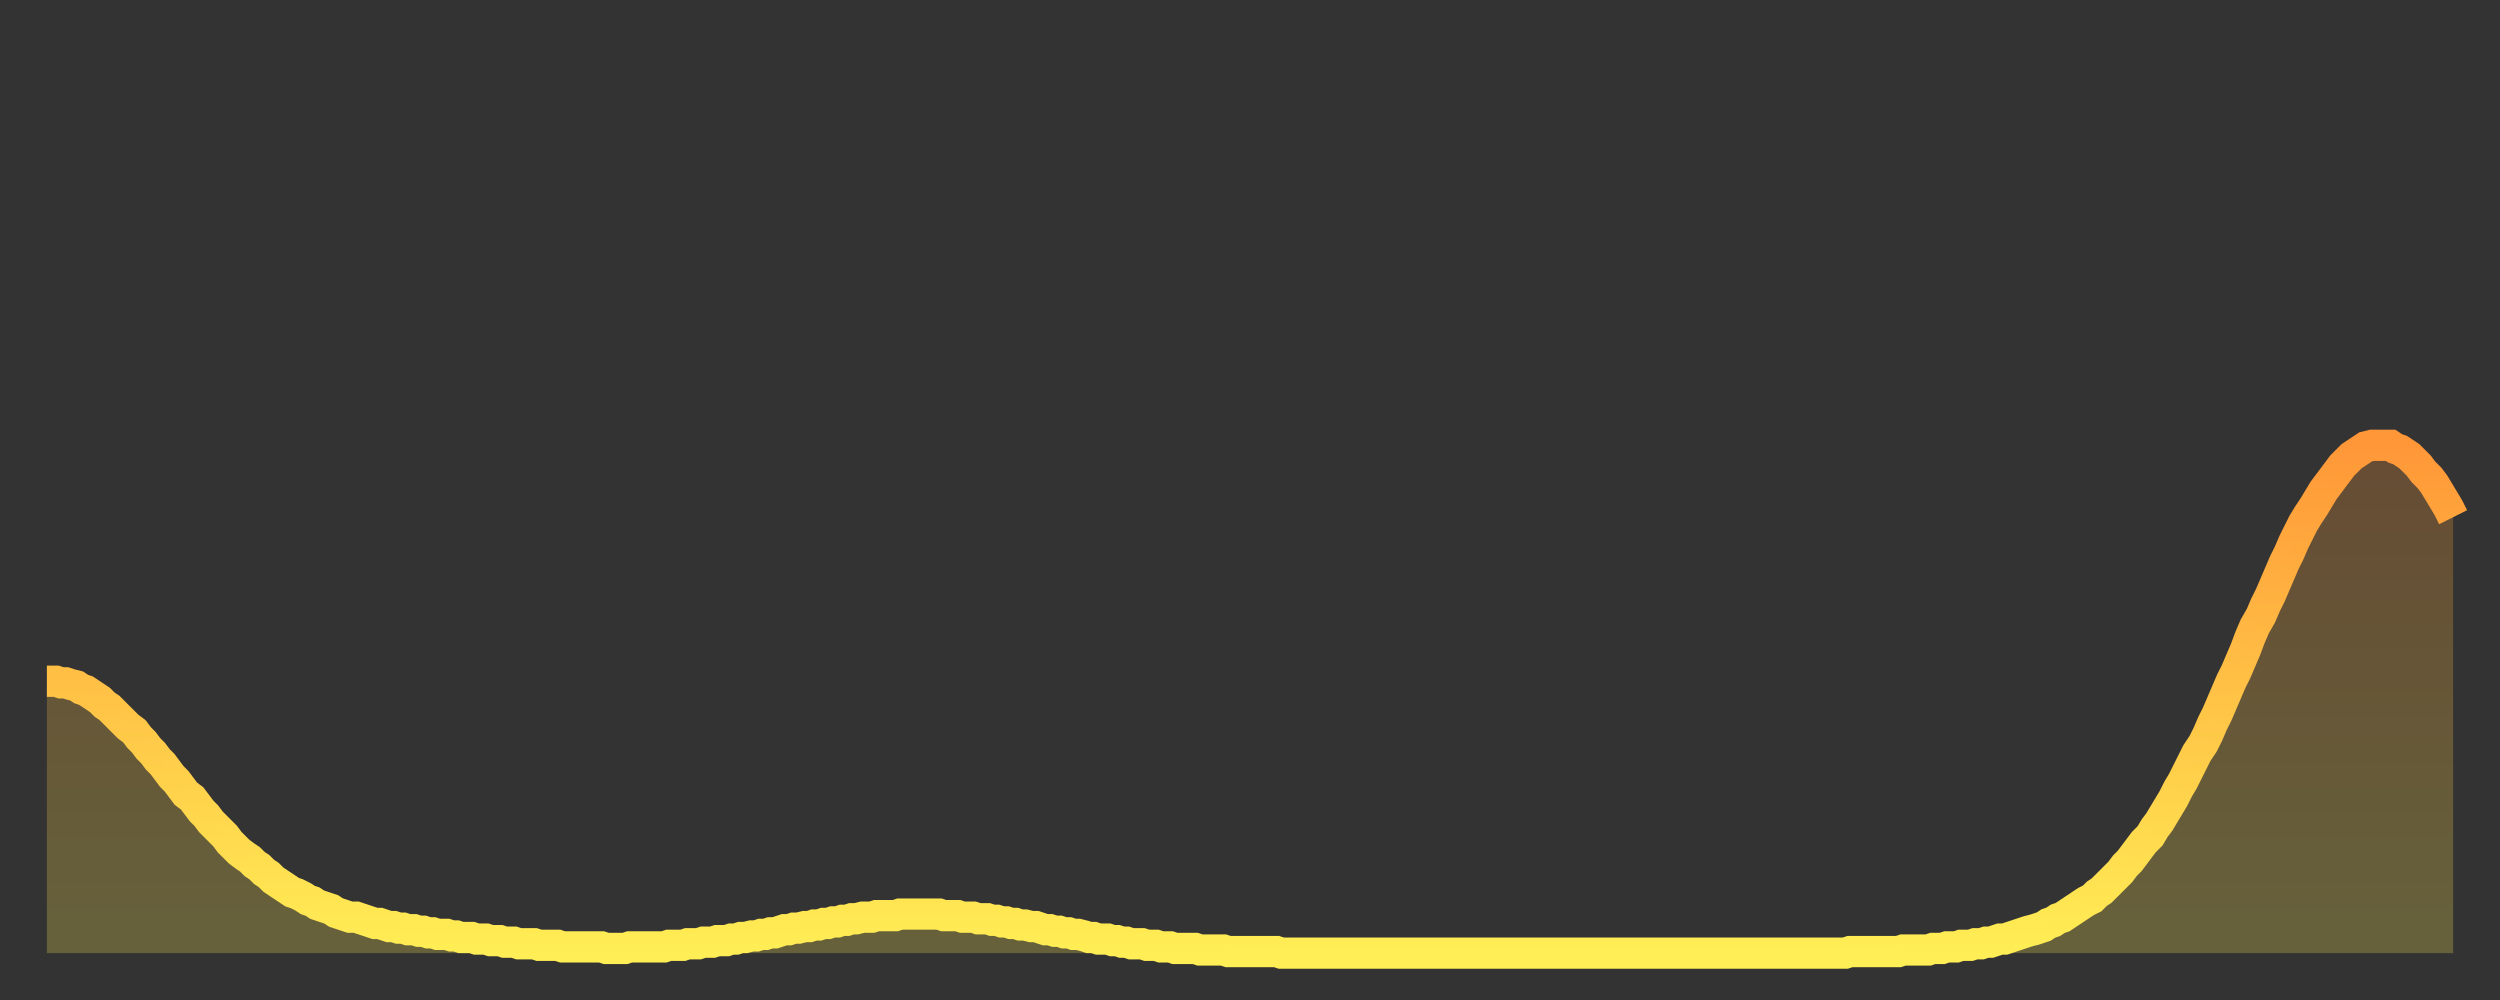 <?xml version="1.0" encoding="utf-8" ?>
<svg baseProfile="full" height="64" version="1.1" width="160" xmlns="http://www.w3.org/2000/svg" xmlns:ev="http://www.w3.org/2001/xml-events" xmlns:xlink="http://www.w3.org/1999/xlink"><rect width="100%" height="100%" fill="#333333" stroke="none"/><defs><linearGradient id="id16646" x1="0" x2="0" y1="0" y2="1"><stop offset="0%" stop-color="#ff9738" /><stop offset="50%" stop-color="#ffc346" /><stop offset="100%" stop-color="#ffee55" /></linearGradient></defs><g transform="translate(3,3)"><g><path d="M 0.0 40.6 0.3 40.6 0.6 40.6 0.9 40.7 1.2 40.7 1.5 40.8 1.9 40.9 2.2 41.1 2.5 41.2 2.8 41.4 3.1 41.6 3.4 41.8 3.7 42.1 4.0 42.3 4.3 42.6 4.6 42.9 4.9 43.2 5.2 43.5 5.6 43.8 5.9 44.2 6.2 44.5 6.5 44.9 6.8 45.2 7.1 45.6 7.4 45.9 7.7 46.3 8.0 46.7 8.3 47.0 8.6 47.4 8.9 47.8 9.3 48.1 9.6 48.5 9.9 48.9 10.2 49.2 10.5 49.6 10.8 49.9 11.1 50.2 11.4 50.5 11.7 50.9 12.0 51.2 12.3 51.5 12.7 51.8 13.0 52.0 13.3 52.3 13.6 52.5 13.9 52.8 14.2 53.0 14.5 53.3 14.8 53.5 15.1 53.7 15.4 53.9 15.7 54.1 16.0 54.2 16.4 54.4 16.7 54.6 17.0 54.7 17.3 54.9 17.6 55.0 17.9 55.1 18.2 55.2 18.5 55.4 18.8 55.5 19.1 55.6 19.4 55.7 19.8 55.7 20.1 55.8 20.4 55.9 20.7 56.0 21.0 56.1 21.3 56.1 21.6 56.2 21.9 56.3 22.2 56.3 22.5 56.4 22.8 56.4 23.1 56.5 23.5 56.5 23.8 56.6 24.1 56.6 24.4 56.7 24.7 56.7 25.0 56.8 25.3 56.8 25.6 56.8 25.9 56.9 26.2 56.9 26.5 57.0 26.8 57.0 27.2 57.0 27.5 57.1 27.8 57.1 28.1 57.1 28.4 57.2 28.7 57.2 29.0 57.2 29.3 57.3 29.6 57.3 29.9 57.3 30.2 57.4 30.6 57.4 30.9 57.4 31.2 57.4 31.5 57.5 31.8 57.5 32.1 57.5 32.4 57.5 32.7 57.5 33.0 57.6 33.3 57.6 33.6 57.6 33.9 57.6 34.3 57.6 34.6 57.6 34.9 57.6 35.2 57.6 35.5 57.6 35.8 57.7 36.1 57.7 36.4 57.7 36.7 57.7 37.0 57.7 37.3 57.6 37.7 57.6 38.0 57.6 38.3 57.6 38.6 57.6 38.9 57.6 39.2 57.6 39.5 57.6 39.8 57.5 40.1 57.5 40.4 57.5 40.7 57.5 41.0 57.4 41.4 57.4 41.7 57.4 42.0 57.3 42.3 57.3 42.6 57.3 42.9 57.2 43.2 57.2 43.5 57.2 43.8 57.1 44.1 57.1 44.4 57.0 44.7 57.0 45.1 56.9 45.4 56.9 45.7 56.8 46.0 56.8 46.3 56.7 46.6 56.7 46.9 56.6 47.2 56.5 47.5 56.5 47.8 56.4 48.1 56.4 48.5 56.3 48.8 56.3 49.1 56.2 49.4 56.2 49.7 56.1 50.0 56.1 50.3 56.0 50.6 56.0 50.9 55.9 51.2 55.9 51.5 55.8 51.8 55.8 52.2 55.7 52.5 55.7 52.8 55.7 53.1 55.6 53.4 55.6 53.7 55.6 54.0 55.6 54.3 55.6 54.6 55.5 54.9 55.5 55.2 55.5 55.6 55.5 55.9 55.5 56.2 55.5 56.5 55.5 56.8 55.5 57.1 55.5 57.4 55.6 57.7 55.6 58.0 55.6 58.3 55.6 58.6 55.7 58.9 55.7 59.3 55.7 59.6 55.8 59.9 55.8 60.2 55.8 60.5 55.9 60.8 55.9 61.1 56.0 61.4 56.0 61.7 56.1 62.0 56.1 62.3 56.2 62.6 56.2 63.0 56.3 63.3 56.3 63.6 56.4 63.9 56.5 64.2 56.5 64.5 56.6 64.8 56.6 65.1 56.7 65.4 56.7 65.7 56.8 66.0 56.8 66.4 56.9 66.7 57.0 67.0 57.0 67.3 57.1 67.6 57.1 67.9 57.1 68.2 57.2 68.5 57.2 68.8 57.3 69.1 57.3 69.4 57.4 69.7 57.4 70.1 57.4 70.4 57.5 70.7 57.5 71.0 57.5 71.3 57.6 71.6 57.6 71.9 57.6 72.2 57.7 72.5 57.7 72.8 57.7 73.1 57.7 73.5 57.7 73.8 57.8 74.1 57.8 74.4 57.8 74.7 57.8 75.0 57.8 75.3 57.8 75.6 57.9 75.9 57.9 76.2 57.9 76.5 57.9 76.8 57.9 77.2 57.9 77.5 57.9 77.8 57.9 78.1 57.9 78.4 57.9 78.7 57.9 79.0 58.0 79.3 58.0 79.6 58.0 79.9 58.0 80.2 58.0 80.5 58.0 80.9 58.0 81.2 58.0 81.5 58.0 81.8 58.0 82.1 58.0 82.4 58.0 82.7 58.0 83.0 58.0 83.3 58.0 83.6 58.0 83.9 58.0 84.3 58.0 84.6 58.0 84.9 58.0 85.2 58.0 85.5 58.0 85.8 58.0 86.1 58.0 86.4 58.0 86.7 58.0 87.0 58.0 87.3 58.0 87.6 58.0 88.0 58.0 88.3 58.0 88.6 58.0 88.9 58.0 89.2 58.0 89.5 58.0 89.8 58.0 90.1 58.0 90.4 58.0 90.7 58.0 91.0 58.0 91.4 58.0 91.7 58.0 92.0 58.0 92.3 58.0 92.6 58.0 92.9 58.0 93.2 58.0 93.5 58.0 93.8 58.0 94.1 58.0 94.4 58.0 94.7 58.0 95.1 58.0 95.4 58.0 95.7 58.0 96.0 58.0 96.3 58.0 96.6 58.0 96.9 58.0 97.2 58.0 97.5 58.0 97.8 58.0 98.1 58.0 98.4 58.0 98.8 58.0 99.1 58.0 99.4 58.0 99.7 58.0 100.0 58.0 100.3 58.0 100.6 58.0 100.9 58.0 101.2 58.0 101.5 58.0 101.8 58.0 102.2 58.0 102.5 58.0 102.8 58.0 103.1 58.0 103.4 58.0 103.7 58.0 104.0 58.0 104.3 58.0 104.6 58.0 104.9 58.0 105.2 58.0 105.5 58.0 105.9 58.0 106.2 58.0 106.5 58.0 106.8 58.0 107.1 58.0 107.4 58.0 107.7 58.0 108.0 58.0 108.3 58.0 108.6 58.0 108.9 58.0 109.3 58.0 109.6 58.0 109.9 58.0 110.2 58.0 110.5 58.0 110.8 58.0 111.1 58.0 111.4 58.0 111.7 58.0 112.0 58.0 112.3 58.0 112.6 58.0 113.0 58.0 113.3 58.0 113.6 58.0 113.9 58.0 114.2 58.0 114.5 58.0 114.8 58.0 115.1 58.0 115.4 57.9 115.7 57.9 116.0 57.9 116.3 57.9 116.7 57.9 117.0 57.9 117.3 57.9 117.6 57.9 117.9 57.9 118.2 57.9 118.5 57.9 118.8 57.8 119.1 57.8 119.4 57.8 119.7 57.8 120.1 57.8 120.4 57.8 120.7 57.7 121.0 57.7 121.3 57.7 121.6 57.6 121.9 57.6 122.2 57.6 122.5 57.5 122.8 57.5 123.1 57.5 123.4 57.4 123.8 57.4 124.1 57.3 124.4 57.3 124.7 57.2 125.0 57.1 125.3 57.1 125.6 57.0 125.9 56.9 126.2 56.8 126.5 56.7 126.8 56.6 127.2 56.5 127.5 56.4 127.8 56.3 128.1 56.1 128.4 56.0 128.7 55.8 129.0 55.7 129.3 55.5 129.6 55.3 129.9 55.1 130.2 54.9 130.5 54.7 130.9 54.5 131.2 54.2 131.5 54.0 131.8 53.7 132.1 53.4 132.4 53.1 132.7 52.8 133.0 52.4 133.3 52.1 133.6 51.7 133.9 51.3 134.2 50.9 134.6 50.5 134.9 50.0 135.2 49.6 135.5 49.1 135.8 48.6 136.1 48.1 136.4 47.5 136.7 47.0 137.0 46.4 137.3 45.8 137.6 45.2 138.0 44.6 138.3 44.0 138.6 43.3 138.9 42.7 139.2 42.0 139.5 41.3 139.8 40.6 140.1 40.0 140.4 39.3 140.7 38.6 141.0 37.8 141.3 37.1 141.7 36.4 142.0 35.7 142.3 35.1 142.6 34.4 142.9 33.7 143.2 33.0 143.5 32.4 143.8 31.7 144.1 31.1 144.4 30.5 144.7 30.0 145.1 29.4 145.4 28.9 145.7 28.4 146.0 28.0 146.3 27.6 146.6 27.2 146.9 26.8 147.2 26.5 147.5 26.2 147.8 26.0 148.1 25.8 148.4 25.6 148.8 25.5 149.1 25.5 149.4 25.5 149.7 25.5 150.0 25.5 150.3 25.7 150.6 25.8 150.9 26.0 151.2 26.2 151.5 26.5 151.8 26.8 152.1 27.2 152.5 27.6 152.8 28.0 153.1 28.5 153.4 29.0 153.7 29.5 154.0 30.1" fill="none" id="graph-curve" opacity="1" stroke="url(#id16646)" stroke-width="2" /><path d="M 0 58 L 0.0 40.6 0.3 40.6 0.6 40.6 0.9 40.7 1.2 40.7 1.5 40.8 1.9 40.9 2.2 41.1 2.5 41.2 2.8 41.4 3.1 41.6 3.4 41.8 3.7 42.1 4.0 42.3 4.3 42.6 4.6 42.9 4.9 43.2 5.2 43.5 5.6 43.8 5.9 44.2 6.2 44.5 6.5 44.9 6.8 45.2 7.1 45.6 7.4 45.9 7.7 46.3 8.0 46.7 8.3 47.0 8.6 47.4 8.9 47.8 9.3 48.1 9.6 48.5 9.9 48.9 10.2 49.2 10.5 49.6 10.8 49.9 11.1 50.2 11.4 50.5 11.7 50.9 12.0 51.2 12.3 51.5 12.7 51.8 13.0 52.0 13.3 52.3 13.6 52.5 13.9 52.8 14.2 53.0 14.5 53.3 14.8 53.5 15.1 53.7 15.4 53.9 15.7 54.1 16.0 54.2 16.4 54.4 16.7 54.6 17.0 54.7 17.3 54.9 17.6 55.0 17.9 55.1 18.2 55.2 18.5 55.4 18.8 55.5 19.1 55.6 19.4 55.7 19.8 55.7 20.1 55.8 20.4 55.9 20.7 56.0 21.0 56.1 21.3 56.1 21.6 56.2 21.9 56.3 22.2 56.3 22.5 56.4 22.8 56.4 23.1 56.5 23.5 56.5 23.8 56.6 24.1 56.6 24.4 56.7 24.7 56.7 25.0 56.8 25.3 56.8 25.6 56.8 25.9 56.9 26.2 56.9 26.5 57.0 26.8 57.0 27.2 57.0 27.5 57.1 27.8 57.1 28.1 57.1 28.4 57.2 28.7 57.2 29.0 57.2 29.3 57.3 29.6 57.3 29.9 57.3 30.2 57.4 30.6 57.4 30.9 57.4 31.2 57.4 31.5 57.5 31.8 57.5 32.1 57.5 32.4 57.5 32.7 57.5 33.0 57.6 33.3 57.6 33.6 57.6 33.9 57.6 34.3 57.6 34.6 57.6 34.9 57.6 35.2 57.6 35.5 57.6 35.8 57.7 36.1 57.7 36.4 57.7 36.7 57.7 37.0 57.7 37.3 57.6 37.7 57.6 38.0 57.6 38.3 57.6 38.6 57.6 38.9 57.6 39.2 57.6 39.5 57.6 39.8 57.5 40.1 57.5 40.4 57.5 40.7 57.5 41.0 57.4 41.4 57.4 41.7 57.4 42.0 57.3 42.3 57.3 42.6 57.3 42.9 57.2 43.2 57.2 43.5 57.2 43.8 57.1 44.1 57.1 44.4 57.0 44.7 57.0 45.1 56.9 45.4 56.9 45.7 56.8 46.0 56.8 46.3 56.7 46.6 56.7 46.9 56.6 47.2 56.5 47.5 56.5 47.8 56.4 48.1 56.4 48.5 56.3 48.8 56.3 49.1 56.2 49.4 56.2 49.7 56.1 50.0 56.1 50.3 56.0 50.6 56.0 50.9 55.9 51.2 55.9 51.5 55.8 51.8 55.8 52.2 55.7 52.5 55.7 52.8 55.7 53.1 55.6 53.4 55.6 53.7 55.6 54.0 55.6 54.3 55.6 54.6 55.5 54.9 55.5 55.2 55.5 55.6 55.5 55.9 55.5 56.2 55.5 56.5 55.5 56.8 55.5 57.1 55.5 57.4 55.6 57.7 55.6 58.0 55.6 58.3 55.6 58.6 55.7 58.9 55.7 59.3 55.7 59.6 55.8 59.9 55.8 60.2 55.8 60.5 55.9 60.8 55.9 61.1 56.0 61.4 56.0 61.7 56.1 62.0 56.1 62.3 56.2 62.6 56.2 63.0 56.3 63.3 56.3 63.6 56.4 63.9 56.5 64.2 56.5 64.5 56.6 64.8 56.6 65.1 56.7 65.4 56.7 65.7 56.8 66.0 56.8 66.4 56.9 66.7 57.0 67.0 57.0 67.3 57.1 67.6 57.1 67.9 57.1 68.2 57.2 68.5 57.2 68.8 57.3 69.1 57.3 69.4 57.4 69.7 57.4 70.1 57.4 70.4 57.5 70.7 57.5 71.0 57.5 71.3 57.6 71.6 57.6 71.9 57.6 72.2 57.7 72.5 57.7 72.8 57.7 73.1 57.7 73.5 57.7 73.8 57.8 74.1 57.8 74.4 57.8 74.7 57.8 75.0 57.8 75.3 57.8 75.6 57.9 75.9 57.9 76.2 57.9 76.5 57.9 76.8 57.9 77.2 57.9 77.5 57.9 77.8 57.9 78.1 57.9 78.4 57.9 78.7 57.9 79.0 58.0 79.3 58.0 79.6 58.0 79.9 58.0 80.2 58.0 80.5 58.0 80.9 58.0 81.2 58.0 81.5 58.0 81.8 58.0 82.1 58.0 82.4 58.0 82.7 58.0 83.0 58.0 83.3 58.0 83.6 58.0 83.9 58.0 84.3 58.0 84.6 58.0 84.9 58.0 85.2 58.0 85.5 58.0 85.8 58.0 86.1 58.0 86.4 58.0 86.7 58.0 87.0 58.0 87.3 58.0 87.6 58.0 88.0 58.0 88.3 58.0 88.6 58.0 88.9 58.0 89.2 58.0 89.5 58.0 89.8 58.0 90.1 58.0 90.4 58.0 90.7 58.0 91.0 58.0 91.4 58.0 91.7 58.0 92.0 58.0 92.3 58.0 92.6 58.0 92.9 58.0 93.2 58.0 93.5 58.0 93.8 58.0 94.1 58.0 94.4 58.0 94.7 58.0 95.1 58.0 95.4 58.0 95.7 58.0 96.0 58.0 96.3 58.0 96.6 58.0 96.9 58.0 97.2 58.0 97.5 58.0 97.8 58.0 98.1 58.0 98.4 58.0 98.8 58.0 99.1 58.0 99.4 58.0 99.7 58.0 100.0 58.0 100.3 58.0 100.6 58.0 100.9 58.0 101.2 58.0 101.5 58.0 101.8 58.0 102.2 58.0 102.5 58.0 102.8 58.0 103.1 58.0 103.4 58.0 103.7 58.0 104.0 58.0 104.3 58.0 104.6 58.0 104.9 58.0 105.2 58.0 105.5 58.0 105.9 58.0 106.2 58.0 106.5 58.0 106.8 58.0 107.1 58.0 107.4 58.0 107.7 58.0 108.0 58.0 108.3 58.0 108.6 58.0 108.9 58.0 109.3 58.0 109.6 58.0 109.9 58.0 110.2 58.0 110.5 58.0 110.8 58.0 111.1 58.0 111.4 58.0 111.7 58.0 112.0 58.0 112.3 58.0 112.6 58.0 113.0 58.0 113.3 58.0 113.6 58.0 113.9 58.0 114.2 58.0 114.5 58.0 114.8 58.0 115.1 58.0 115.4 57.9 115.7 57.9 116.0 57.9 116.3 57.9 116.7 57.9 117.0 57.9 117.3 57.9 117.6 57.9 117.9 57.9 118.2 57.9 118.5 57.9 118.8 57.8 119.1 57.8 119.4 57.8 119.7 57.8 120.1 57.8 120.4 57.8 120.7 57.7 121.0 57.7 121.3 57.7 121.6 57.6 121.9 57.6 122.2 57.6 122.5 57.5 122.8 57.5 123.1 57.5 123.4 57.4 123.8 57.4 124.1 57.3 124.4 57.3 124.7 57.2 125.0 57.1 125.3 57.1 125.6 57.0 125.9 56.9 126.2 56.8 126.5 56.7 126.8 56.6 127.2 56.5 127.5 56.4 127.8 56.3 128.1 56.1 128.4 56.0 128.7 55.8 129.0 55.7 129.3 55.5 129.6 55.3 129.9 55.1 130.2 54.9 130.5 54.7 130.9 54.5 131.2 54.2 131.5 54.0 131.8 53.7 132.1 53.4 132.4 53.1 132.7 52.8 133.0 52.4 133.3 52.1 133.6 51.7 133.9 51.3 134.2 50.9 134.6 50.5 134.9 50.0 135.2 49.6 135.5 49.1 135.8 48.6 136.1 48.1 136.4 47.5 136.7 47.0 137.0 46.4 137.3 45.8 137.6 45.2 138.0 44.6 138.3 44.0 138.6 43.3 138.9 42.7 139.2 42.0 139.5 41.3 139.8 40.6 140.1 40.0 140.4 39.3 140.7 38.6 141.0 37.8 141.3 37.1 141.7 36.4 142.0 35.7 142.3 35.1 142.6 34.4 142.9 33.7 143.2 33.0 143.5 32.4 143.8 31.7 144.1 31.1 144.4 30.5 144.7 30.0 145.1 29.4 145.4 28.9 145.7 28.4 146.0 28.0 146.3 27.6 146.6 27.2 146.9 26.8 147.2 26.5 147.5 26.2 147.8 26.0 148.1 25.8 148.4 25.6 148.8 25.5 149.1 25.5 149.4 25.5 149.7 25.5 150.0 25.5 150.3 25.7 150.6 25.8 150.9 26.0 151.2 26.2 151.5 26.5 151.8 26.8 152.1 27.2 152.5 27.6 152.8 28.0 153.1 28.5 153.4 29.0 153.7 29.5 154.0 30.1 154 58" fill="url(#id16646)" fill-opacity=".25" id="graph-shadow" /></g></g></svg>